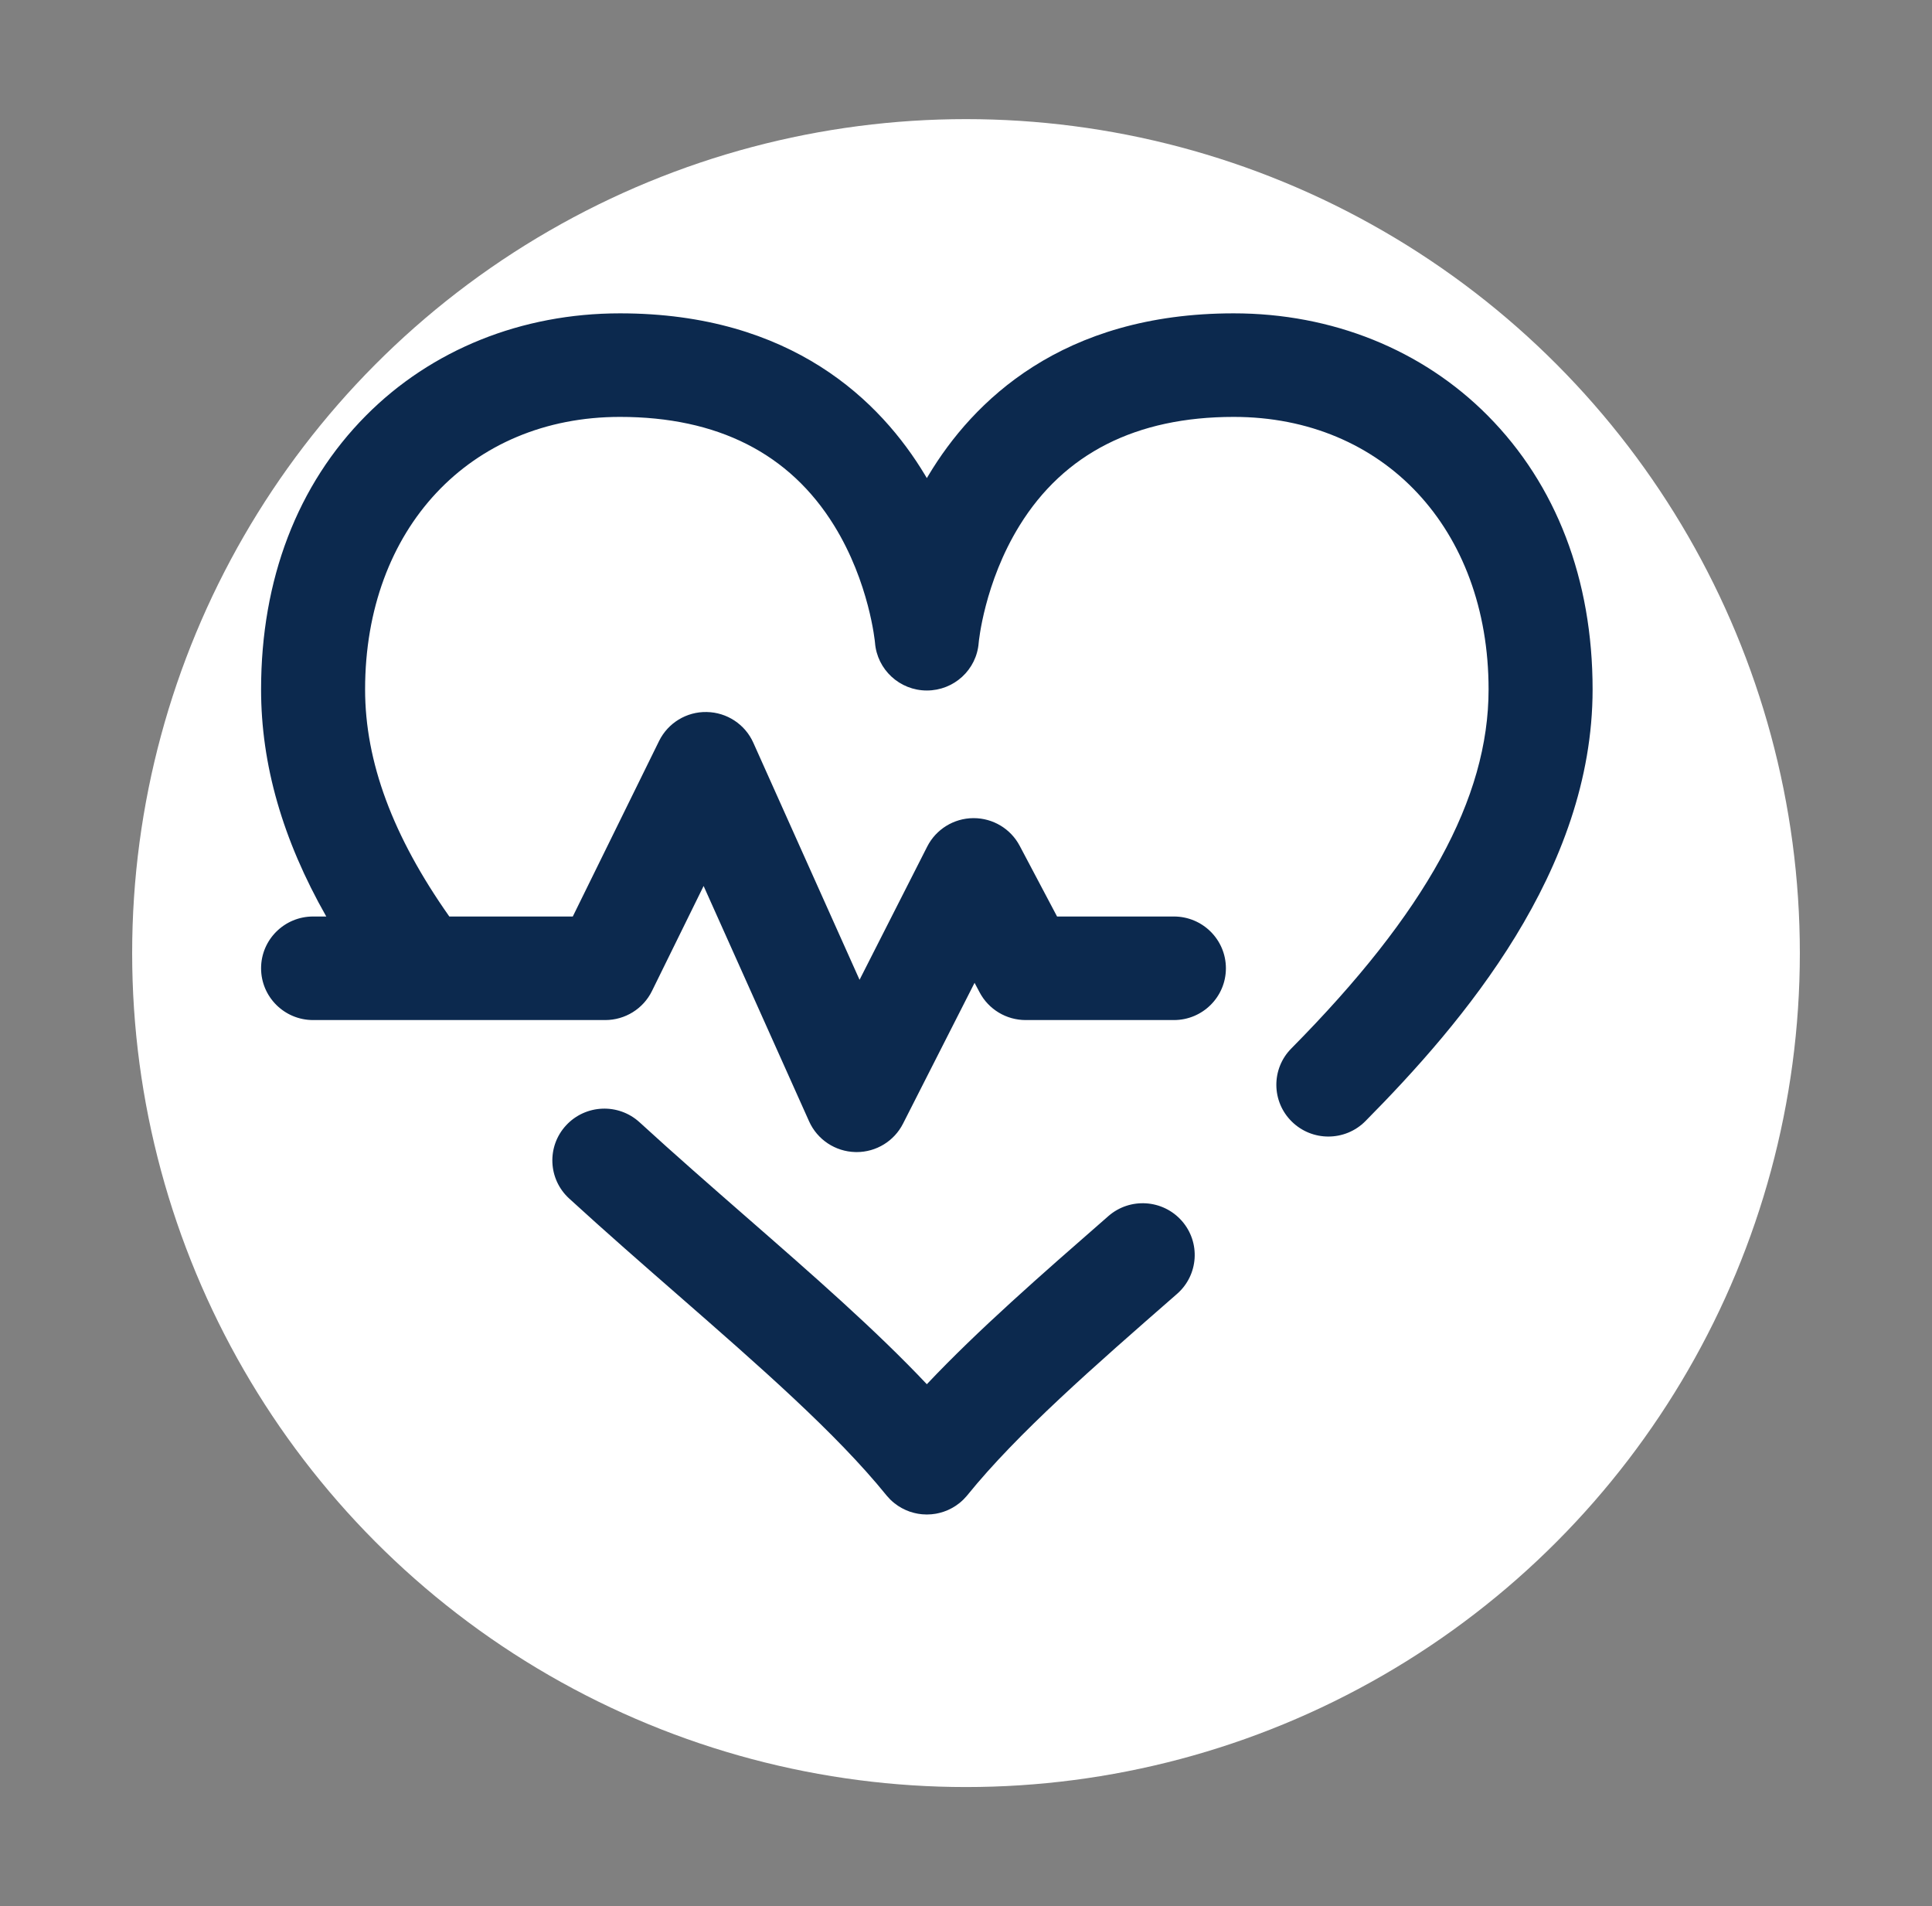 <svg width="74" height="73" viewBox="0 0 74 73" fill="none" xmlns="http://www.w3.org/2000/svg">
<rect x="0" y="0" width="74" height="73" fill="#808080" stroke="none"/>
<circle cx="37" cy="36.5" r="31.938" fill="white"/>
<path d="M61 26.402C61 33.343 56.034 39.162 52.299 42.935C51.909 43.329 51.394 43.526 50.879 43.526C50.374 43.526 49.869 43.336 49.481 42.955C48.697 42.187 48.688 40.931 49.461 40.152C54.615 34.945 57.016 30.576 57.016 26.402C57.016 20.257 53.001 15.966 47.254 15.966C43.517 15.966 40.757 17.365 39.052 20.125C37.698 22.315 37.487 24.596 37.486 24.618C37.406 25.651 36.541 26.444 35.5 26.444C34.459 26.444 33.593 25.642 33.514 24.61C33.513 24.596 33.302 22.315 31.948 20.125C30.243 17.365 27.483 15.966 23.746 15.966C17.999 15.966 13.984 20.257 13.984 26.402C13.984 29.173 15.041 32.023 17.21 35.099H21.939L25.244 28.378C25.584 27.687 26.298 27.251 27.069 27.268C27.842 27.281 28.538 27.739 28.853 28.442L32.923 37.523L35.515 32.42C35.852 31.758 36.532 31.338 37.277 31.332H37.293C38.033 31.332 38.711 31.739 39.056 32.391L40.488 35.099H44.963C46.063 35.099 46.955 35.987 46.955 37.082C46.955 38.177 46.063 39.065 44.963 39.065H39.285C38.545 39.065 37.867 38.657 37.522 38.005L37.328 37.639L34.588 43.032C34.249 43.701 33.561 44.121 32.811 44.121C32.795 44.121 32.779 44.12 32.762 44.12C31.994 44.102 31.305 43.644 30.991 42.946L26.95 33.93L24.971 37.954C24.637 38.634 23.942 39.065 23.181 39.065H11.992C10.892 39.065 10 38.177 10 37.082C10 35.987 10.892 35.099 11.992 35.099H12.497C10.821 32.148 10 29.281 10 26.402C10 22.191 11.389 18.565 14.017 15.916C16.523 13.391 19.978 12 23.746 12C30.334 12 33.74 15.374 35.437 18.204C35.458 18.239 35.479 18.274 35.5 18.309C35.521 18.274 35.542 18.239 35.563 18.204C37.26 15.374 40.666 12 47.254 12C51.022 12 54.477 13.391 56.983 15.916C59.611 18.565 61 22.191 61 26.402ZM42.454 46.572L42.408 46.612C39.876 48.823 37.455 50.939 35.5 53.011C33.545 50.938 31.124 48.823 28.591 46.612C27.243 45.435 25.848 44.217 24.497 42.98C23.687 42.239 22.426 42.292 21.682 43.098C20.937 43.904 20.99 45.158 21.8 45.899C23.186 47.168 24.598 48.401 25.964 49.593C29.084 52.318 32.032 54.892 33.948 57.26C33.95 57.263 33.953 57.265 33.955 57.268C33.963 57.279 33.973 57.289 33.982 57.3C34.018 57.342 34.055 57.383 34.094 57.421C34.096 57.424 34.098 57.426 34.1 57.428C34.147 57.474 34.196 57.517 34.247 57.558C34.248 57.559 34.249 57.56 34.251 57.562C34.252 57.563 34.253 57.563 34.254 57.564C34.298 57.599 34.343 57.632 34.389 57.663C34.392 57.665 34.395 57.667 34.398 57.669C34.442 57.698 34.487 57.725 34.533 57.751C34.536 57.752 34.539 57.755 34.543 57.756C34.587 57.78 34.632 57.803 34.679 57.823C34.69 57.828 34.702 57.833 34.713 57.838C34.75 57.854 34.788 57.869 34.826 57.883C34.836 57.886 34.846 57.89 34.856 57.894C34.899 57.908 34.942 57.921 34.986 57.932C35.003 57.937 35.02 57.941 35.037 57.945C35.072 57.953 35.108 57.961 35.144 57.968C35.158 57.97 35.172 57.972 35.186 57.975C35.228 57.981 35.27 57.986 35.312 57.991C35.328 57.992 35.342 57.993 35.358 57.994C35.403 57.998 35.449 58 35.494 58C35.496 58 35.498 58 35.499 58H35.5H35.502C35.503 58 35.505 58 35.506 58C35.552 58 35.597 57.997 35.643 57.994C35.658 57.993 35.673 57.992 35.688 57.991C35.73 57.986 35.772 57.982 35.814 57.975C35.828 57.973 35.843 57.97 35.858 57.968C35.893 57.961 35.928 57.953 35.964 57.945C35.981 57.941 35.998 57.937 36.015 57.932C36.058 57.921 36.102 57.908 36.144 57.894C36.154 57.89 36.165 57.886 36.175 57.882C36.213 57.869 36.25 57.854 36.287 57.839C36.299 57.834 36.311 57.828 36.323 57.823C36.368 57.803 36.413 57.78 36.457 57.756C36.461 57.755 36.465 57.752 36.469 57.75C36.514 57.725 36.558 57.698 36.602 57.669C36.605 57.667 36.608 57.665 36.612 57.663C36.658 57.632 36.703 57.599 36.747 57.564C36.748 57.563 36.749 57.563 36.75 57.562C36.751 57.56 36.752 57.559 36.754 57.558C36.804 57.517 36.853 57.474 36.9 57.428C36.903 57.426 36.905 57.423 36.907 57.421C36.946 57.383 36.983 57.342 37.019 57.3C37.028 57.289 37.037 57.279 37.046 57.268C37.048 57.265 37.05 57.263 37.053 57.26C38.968 54.892 41.916 52.318 45.036 49.593L45.082 49.553C45.909 48.831 45.991 47.578 45.266 46.755C44.54 45.932 43.281 45.85 42.454 46.572Z" fill="#0C294E"/>
</svg>

